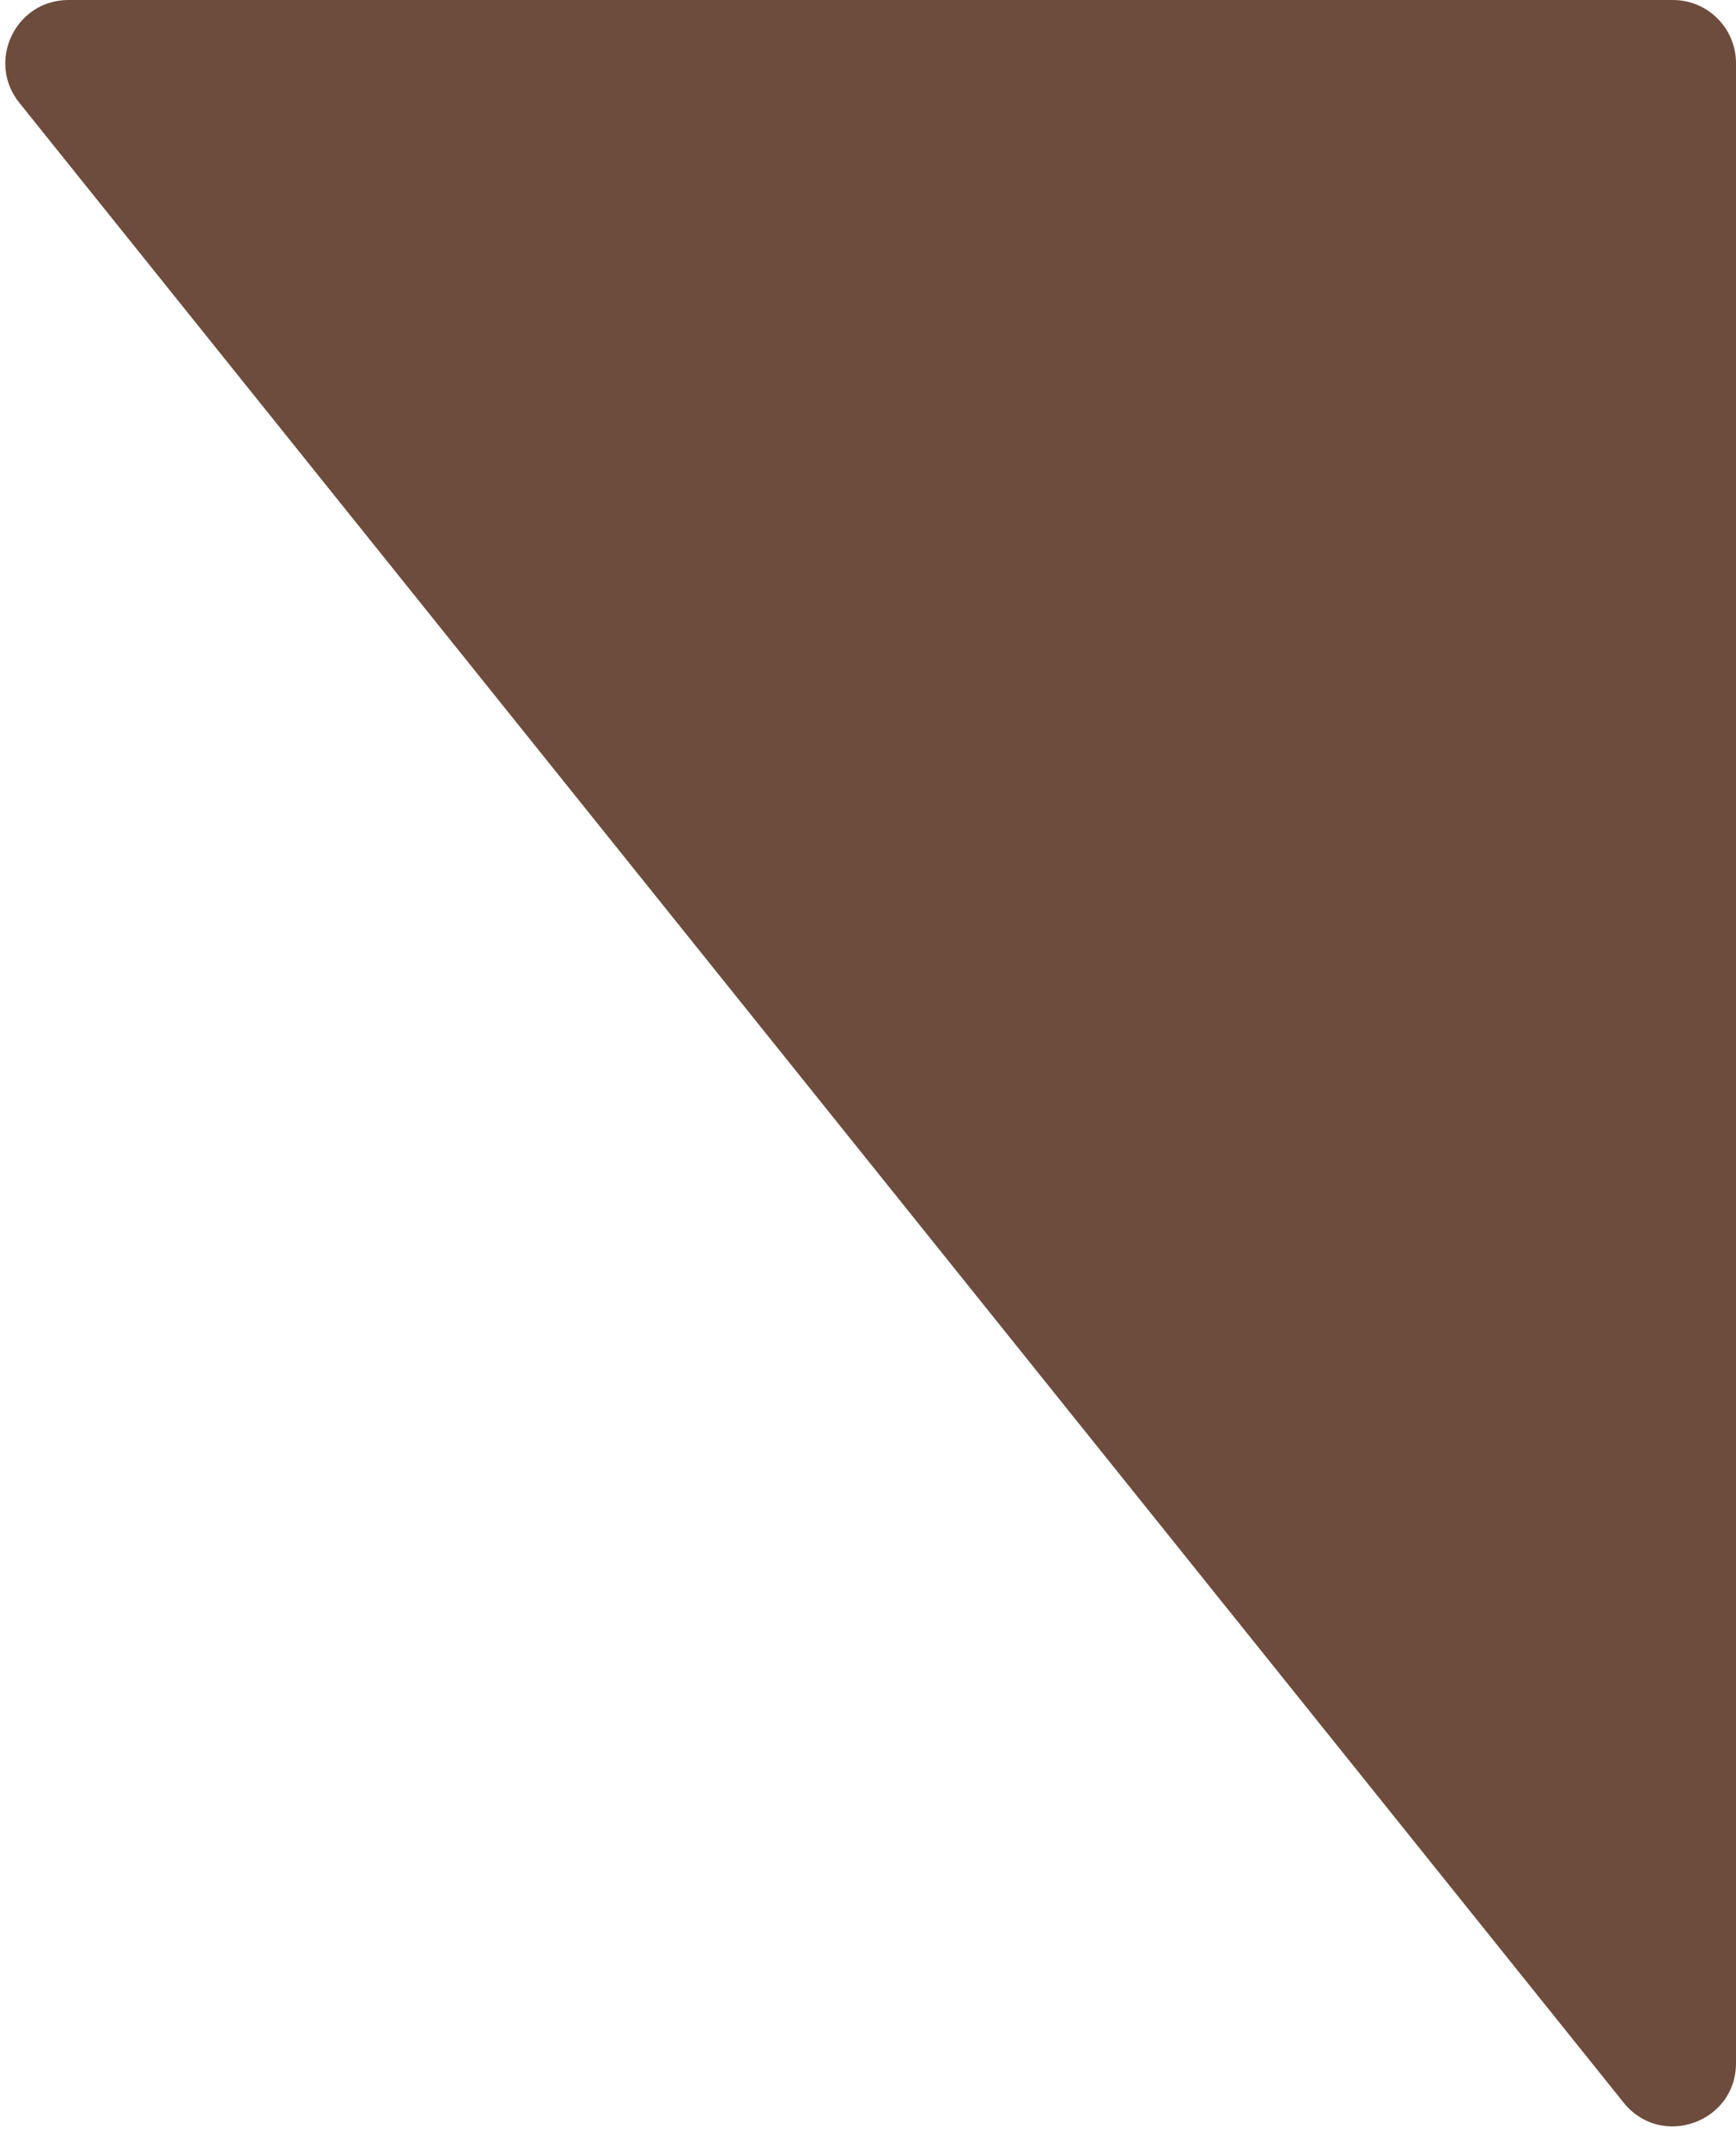 <svg width="55" height="68" viewBox="0 0 55 68" fill="none" xmlns="http://www.w3.org/2000/svg">
<path d="M55 2V65.314C55 67.203 52.623 68.039 51.44 66.566L0.611 3.252C-0.44 1.943 0.492 0 2.17 0H53C54.105 0 55 0.895 55 2Z" fill="#6D4C3D"/>
</svg>

